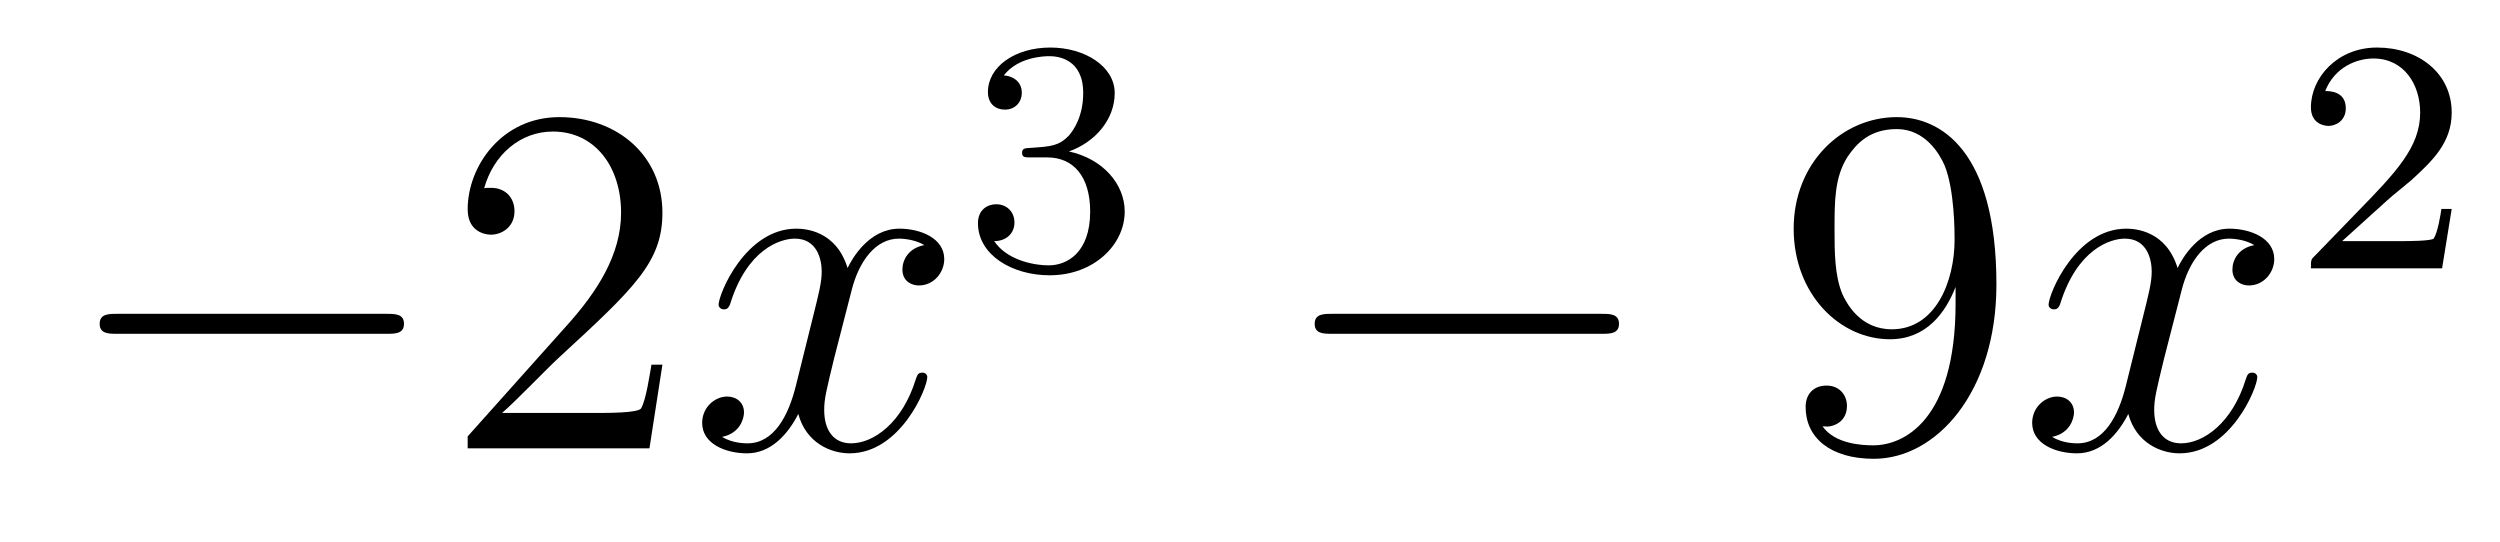 <?xml version='1.0'?>
<!-- This file was generated by dvisvgm 1.14.1 -->
<svg height='13pt' version='1.1' viewBox='0 -13 60 13' width='60pt' xmlns='http://www.w3.org/2000/svg' xmlns:xlink='http://www.w3.org/1999/xlink'>
<g id='page1'>
<g transform='matrix(1 0 0 1 -127 652)'>
<path d='M136.278 -656.989C136.481 -656.989 136.696 -656.989 136.696 -657.228C136.696 -657.468 136.481 -657.468 136.278 -657.468H129.811C129.608 -657.468 129.392 -657.468 129.392 -657.228C129.392 -656.989 129.608 -656.989 129.811 -656.989H136.278Z' fill-rule='evenodd'/>
<path d='M142.898 -656.248H142.635C142.599 -656.045 142.504 -655.387 142.384 -655.196C142.3 -655.089 141.619 -655.089 141.261 -655.089H139.049C139.372 -655.364 140.101 -656.129 140.412 -656.416C142.229 -658.089 142.898 -658.711 142.898 -659.894C142.898 -661.269 141.81 -662.189 140.424 -662.189C139.037 -662.189 138.224 -661.006 138.224 -659.978C138.224 -659.368 138.75 -659.368 138.786 -659.368C139.037 -659.368 139.348 -659.547 139.348 -659.93C139.348 -660.265 139.12 -660.492 138.786 -660.492C138.678 -660.492 138.654 -660.492 138.619 -660.48C138.846 -661.293 139.491 -661.843 140.268 -661.843C141.284 -661.843 141.906 -660.994 141.906 -659.894C141.906 -658.878 141.32 -657.993 140.639 -657.228L138.224 -654.527V-654.24H142.587L142.898 -656.248Z' fill-rule='evenodd'/>
<path d='M149.183 -659.117C148.801 -659.046 148.658 -658.759 148.658 -658.532C148.658 -658.245 148.885 -658.149 149.052 -658.149C149.411 -658.149 149.662 -658.46 149.662 -658.782C149.662 -659.285 149.088 -659.512 148.586 -659.512C147.857 -659.512 147.45 -658.794 147.342 -658.567C147.068 -659.464 146.326 -659.512 146.111 -659.512C144.892 -659.512 144.246 -657.946 144.246 -657.683C144.246 -657.635 144.294 -657.575 144.378 -657.575C144.473 -657.575 144.498 -657.647 144.521 -657.695C144.928 -659.022 145.729 -659.273 146.075 -659.273C146.613 -659.273 146.721 -658.771 146.721 -658.484C146.721 -658.221 146.649 -657.946 146.506 -657.372L146.099 -655.734C145.92 -655.017 145.573 -654.36 144.94 -654.36C144.88 -654.36 144.581 -654.36 144.33 -654.515C144.76 -654.599 144.856 -654.957 144.856 -655.101C144.856 -655.34 144.677 -655.483 144.45 -655.483C144.163 -655.483 143.852 -655.232 143.852 -654.85C143.852 -654.348 144.414 -654.12 144.928 -654.12C145.502 -654.12 145.908 -654.575 146.159 -655.065C146.35 -654.36 146.948 -654.12 147.39 -654.12C148.61 -654.12 149.255 -655.687 149.255 -655.949C149.255 -656.009 149.207 -656.057 149.136 -656.057C149.028 -656.057 149.016 -655.997 148.98 -655.902C148.658 -654.85 147.964 -654.36 147.426 -654.36C147.008 -654.36 146.781 -654.67 146.781 -655.16C146.781 -655.423 146.828 -655.615 147.02 -656.404L147.438 -658.029C147.618 -658.747 148.024 -659.273 148.574 -659.273C148.598 -659.273 148.932 -659.273 149.183 -659.117Z' fill-rule='evenodd'/>
<path d='M152.136 -661.222C152.766 -661.222 153.164 -660.759 153.164 -659.922C153.164 -658.927 152.598 -658.632 152.176 -658.632C151.737 -658.632 151.14 -658.791 150.861 -659.213C151.148 -659.213 151.347 -659.397 151.347 -659.66C151.347 -659.915 151.164 -660.098 150.909 -660.098C150.694 -660.098 150.471 -659.962 150.471 -659.644C150.471 -658.887 151.283 -658.393 152.192 -658.393C153.252 -658.393 153.993 -659.126 153.993 -659.922C153.993 -660.584 153.467 -661.19 152.654 -661.365C153.283 -661.588 153.753 -662.13 153.753 -662.767C153.753 -663.405 153.037 -663.859 152.208 -663.859C151.355 -663.859 150.71 -663.397 150.71 -662.791C150.71 -662.496 150.909 -662.369 151.116 -662.369C151.363 -662.369 151.523 -662.544 151.523 -662.775C151.523 -663.07 151.268 -663.182 151.092 -663.19C151.427 -663.628 152.04 -663.652 152.184 -663.652C152.391 -663.652 152.997 -663.588 152.997 -662.767C152.997 -662.209 152.766 -661.875 152.654 -661.747C152.415 -661.5 152.232 -661.484 151.746 -661.452C151.594 -661.445 151.53 -661.437 151.53 -661.333C151.53 -661.222 151.602 -661.222 151.737 -661.222H152.136Z' fill-rule='evenodd'/>
<path d='M165.438 -656.989C165.641 -656.989 165.856 -656.989 165.856 -657.228C165.856 -657.468 165.641 -657.468 165.438 -657.468H158.971C158.768 -657.468 158.552 -657.468 158.552 -657.228C158.552 -656.989 158.768 -656.989 158.971 -656.989H165.438Z' fill-rule='evenodd'/>
<path d='M173.934 -657.719C173.934 -654.897 172.678 -654.312 171.961 -654.312C171.674 -654.312 171.04 -654.348 170.742 -654.766H170.814C170.897 -654.742 171.327 -654.814 171.327 -655.256C171.327 -655.519 171.148 -655.746 170.837 -655.746C170.526 -655.746 170.335 -655.543 170.335 -655.232C170.335 -654.491 170.933 -653.989 171.973 -653.989C173.467 -653.989 174.914 -655.579 174.914 -658.173C174.914 -661.388 173.575 -662.189 172.523 -662.189C171.208 -662.189 170.048 -661.09 170.048 -659.512C170.048 -657.934 171.16 -656.858 172.356 -656.858C173.24 -656.858 173.694 -657.503 173.934 -658.113V-657.719ZM172.403 -657.097C171.65 -657.097 171.327 -657.707 171.22 -657.934C171.029 -658.388 171.029 -658.962 171.029 -659.5C171.029 -660.169 171.029 -660.743 171.339 -661.233C171.555 -661.556 171.877 -661.902 172.523 -661.902C173.204 -661.902 173.551 -661.305 173.67 -661.03C173.91 -660.444 173.91 -659.428 173.91 -659.249C173.91 -658.245 173.455 -657.097 172.403 -657.097Z' fill-rule='evenodd'/>
<path d='M181.103 -659.117C180.721 -659.046 180.578 -658.759 180.578 -658.532C180.578 -658.245 180.805 -658.149 180.972 -658.149C181.331 -658.149 181.582 -658.46 181.582 -658.782C181.582 -659.285 181.008 -659.512 180.506 -659.512C179.777 -659.512 179.37 -658.794 179.262 -658.567C178.988 -659.464 178.246 -659.512 178.031 -659.512C176.812 -659.512 176.166 -657.946 176.166 -657.683C176.166 -657.635 176.214 -657.575 176.298 -657.575C176.393 -657.575 176.418 -657.647 176.441 -657.695C176.848 -659.022 177.649 -659.273 177.995 -659.273C178.533 -659.273 178.641 -658.771 178.641 -658.484C178.641 -658.221 178.569 -657.946 178.426 -657.372L178.019 -655.734C177.84 -655.017 177.493 -654.36 176.86 -654.36C176.8 -654.36 176.501 -654.36 176.25 -654.515C176.68 -654.599 176.776 -654.957 176.776 -655.101C176.776 -655.34 176.597 -655.483 176.37 -655.483C176.083 -655.483 175.772 -655.232 175.772 -654.85C175.772 -654.348 176.334 -654.12 176.848 -654.12C177.422 -654.12 177.828 -654.575 178.079 -655.065C178.27 -654.36 178.868 -654.12 179.31 -654.12C180.53 -654.12 181.175 -655.687 181.175 -655.949C181.175 -656.009 181.127 -656.057 181.056 -656.057C180.948 -656.057 180.936 -655.997 180.9 -655.902C180.578 -654.85 179.884 -654.36 179.346 -654.36C178.928 -654.36 178.701 -654.67 178.701 -655.16C178.701 -655.423 178.748 -655.615 178.94 -656.404L179.358 -658.029C179.538 -658.747 179.944 -659.273 180.494 -659.273C180.518 -659.273 180.852 -659.273 181.103 -659.117Z' fill-rule='evenodd'/>
<path d='M184.287 -660.186C184.415 -660.305 184.749 -660.568 184.877 -660.68C185.371 -661.134 185.841 -661.572 185.841 -662.297C185.841 -663.245 185.044 -663.859 184.048 -663.859C183.092 -663.859 182.462 -663.134 182.462 -662.425C182.462 -662.034 182.773 -661.978 182.885 -661.978C183.052 -661.978 183.299 -662.098 183.299 -662.401C183.299 -662.815 182.901 -662.815 182.805 -662.815C183.036 -663.397 183.57 -663.596 183.96 -663.596C184.702 -663.596 185.084 -662.967 185.084 -662.297C185.084 -661.468 184.502 -660.863 183.562 -659.899L182.558 -658.863C182.462 -658.775 182.462 -658.759 182.462 -658.56H185.61L185.841 -659.986H185.594C185.57 -659.827 185.506 -659.428 185.411 -659.277C185.363 -659.213 184.757 -659.213 184.63 -659.213H183.211L184.287 -660.186Z' fill-rule='evenodd'/>
</g>
</g>
</svg>
